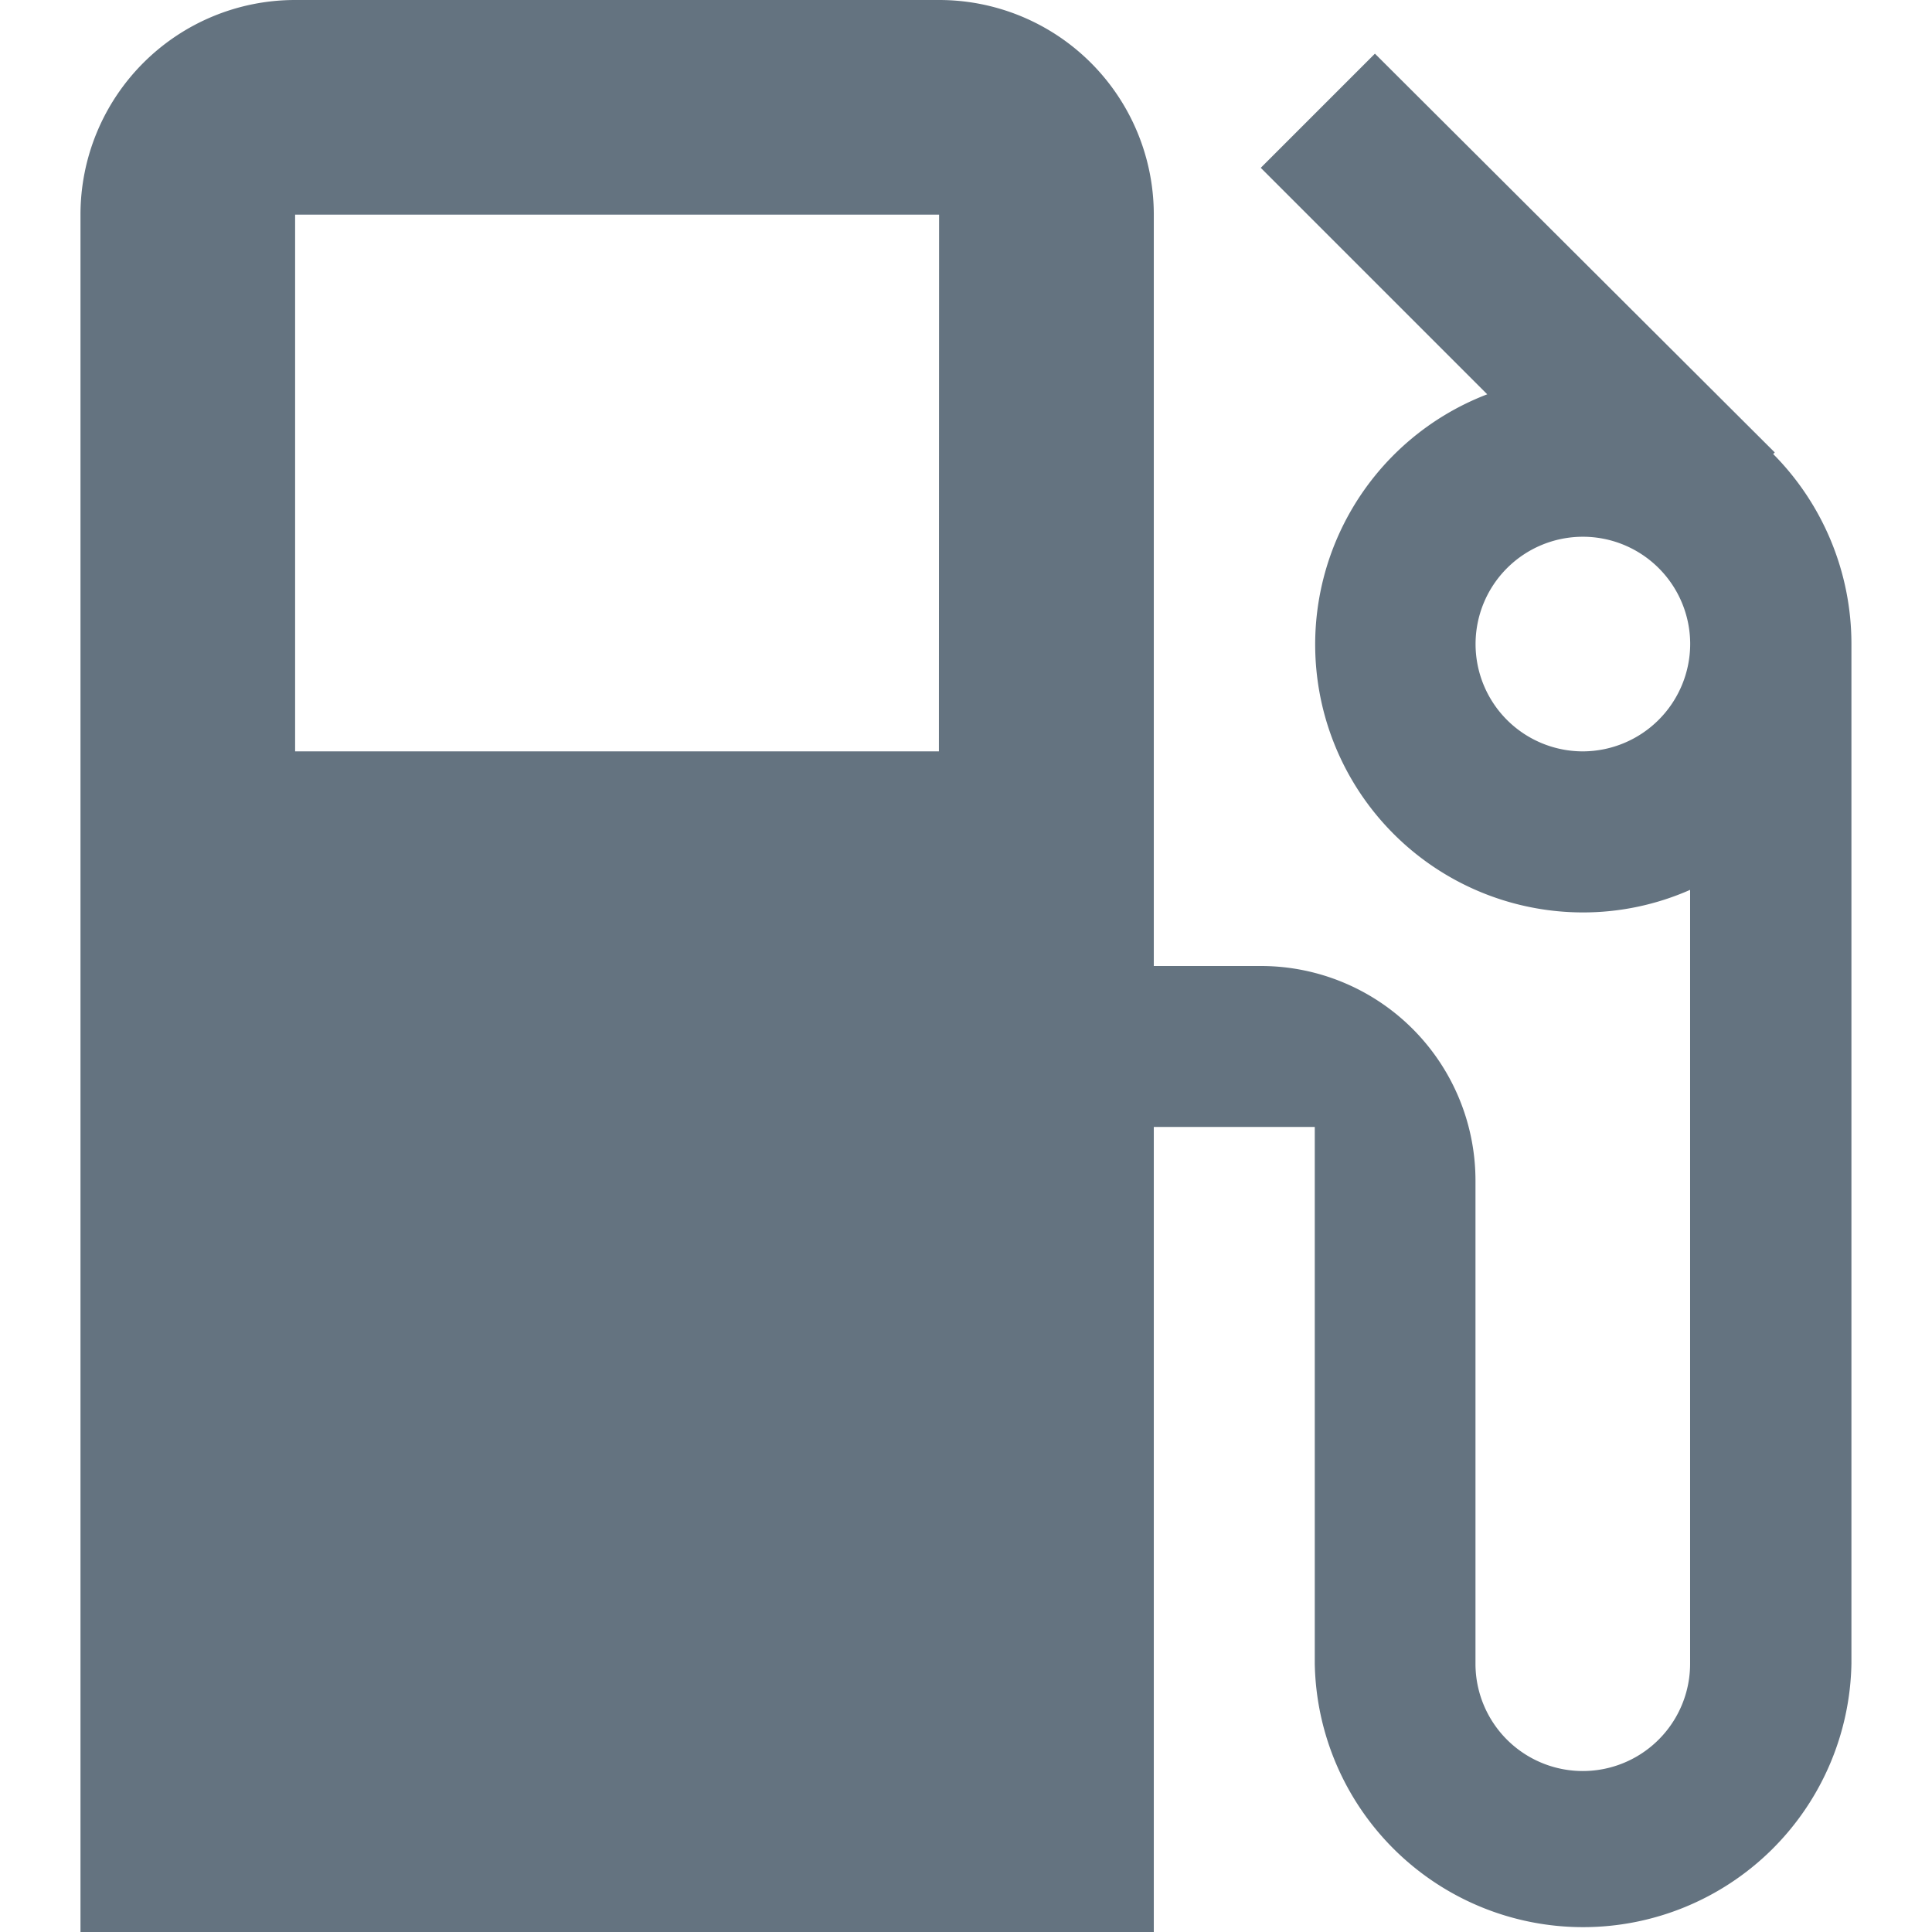 <svg  width="13" height="13" id="fuel" viewBox="0 0 20.167 22" xmlns="http://www.w3.org/2000/svg">
    <g transform="translate(0)" fill="#647380">
        <path d="M35.275,5.17l.018-.018L30.74.611l-1.3,1.3,2.579,2.579a3.051,3.051,0,0,0,1.088,5.9,3.019,3.019,0,0,0,1.222-.257v8.812a1.222,1.222,0,1,1-2.444,0v-5.5A2.444,2.444,0,0,0,29.444,11H28.222V2.444A2.444,2.444,0,0,0,25.778,0H18.444A2.444,2.444,0,0,0,16,2.444V22H28.222V12.833h1.833v6.111a3.056,3.056,0,0,0,6.111,0V7.333A3.069,3.069,0,0,0,35.275,5.17Zm-9.5,3.386H18.444V2.444h7.333Zm7.333,0a1.222,1.222,0,1,1,1.222-1.222A1.226,1.226,0,0,1,33.111,8.556Z" transform="translate(-16)"/>
    </g>
</svg>
